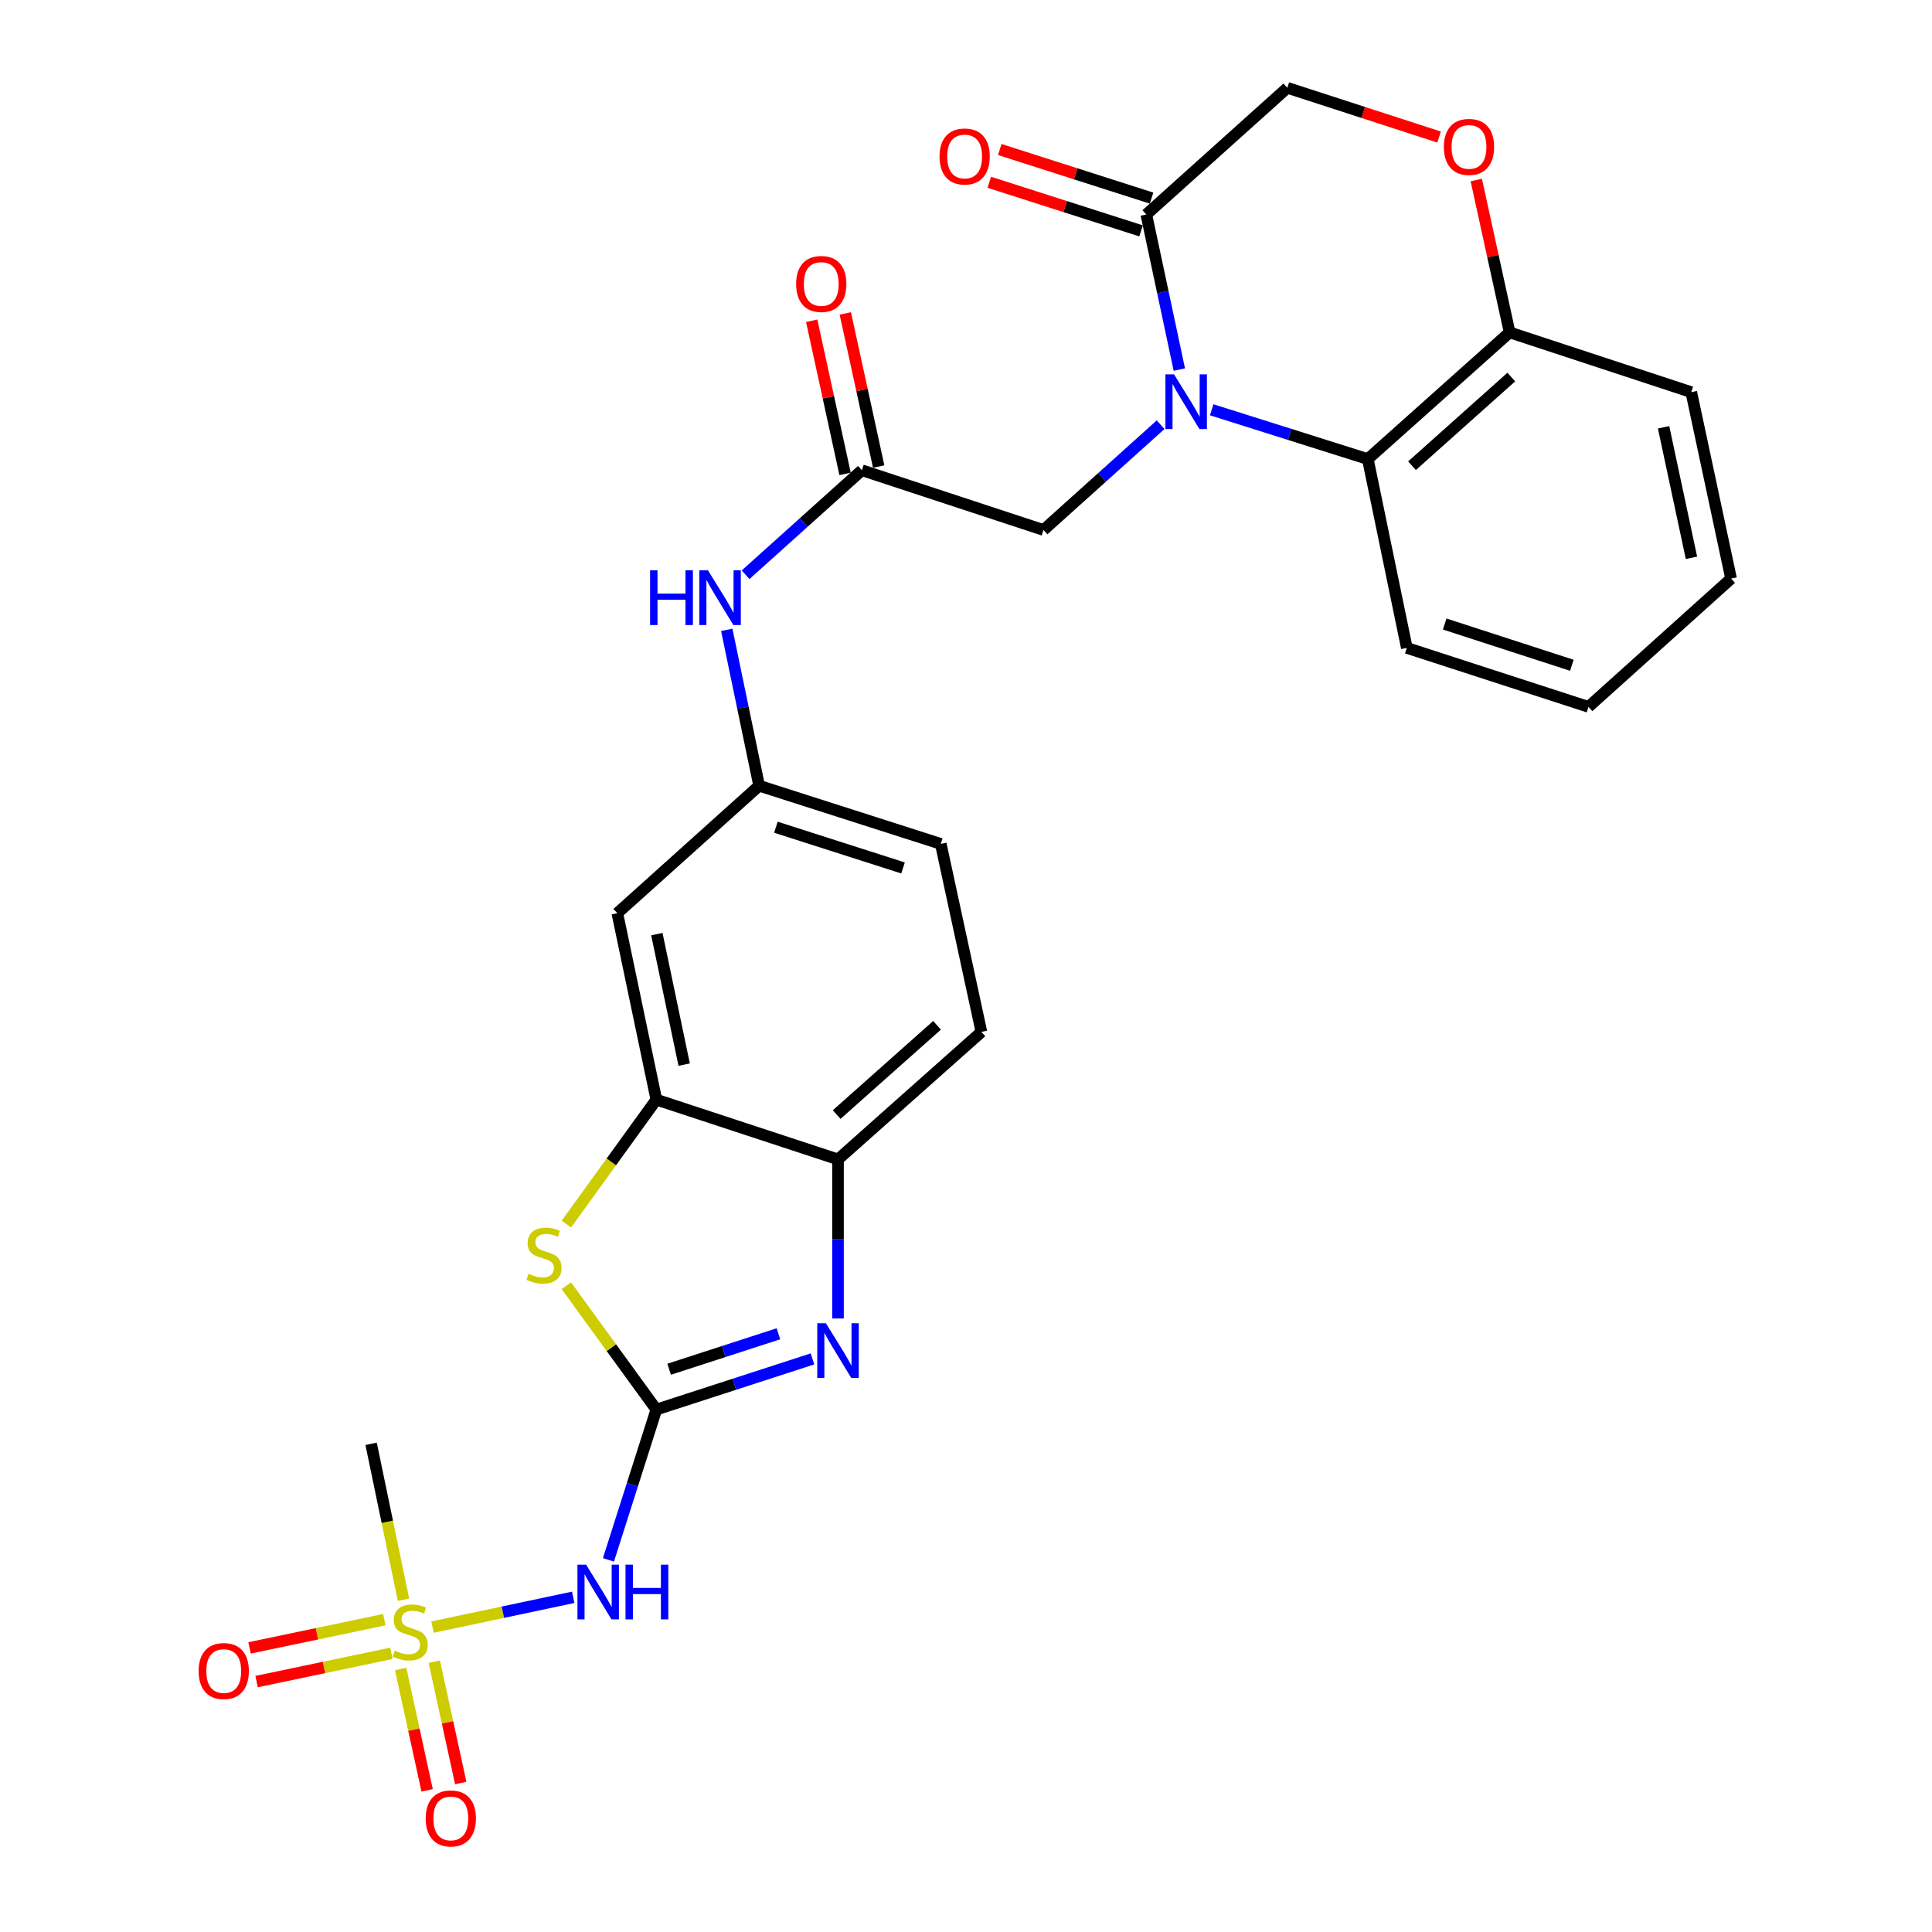 <?xml version='1.0' encoding='iso-8859-1'?>
<svg version='1.1' baseProfile='full'
              xmlns='http://www.w3.org/2000/svg'
                      xmlns:rdkit='http://www.rdkit.org/xml'
                      xmlns:xlink='http://www.w3.org/1999/xlink'
                  xml:space='preserve'
width='1000px' height='1000px' viewBox='0 0 1000 1000'>
<!-- END OF HEADER -->
<rect style='opacity:1.0;fill:#FFFFFF;stroke:none' width='1000' height='1000' x='0' y='0'> </rect>
<path class='bond-2' d='M 339.72,729.589 L 380.13,716.476' style='fill:none;fill-rule:evenodd;stroke:#000000;stroke-width:6px;stroke-linecap:butt;stroke-linejoin:miter;stroke-opacity:1' />
<path class='bond-2' d='M 380.13,716.476 L 420.54,703.363' style='fill:none;fill-rule:evenodd;stroke:#0000FF;stroke-width:6px;stroke-linecap:butt;stroke-linejoin:miter;stroke-opacity:1' />
<path class='bond-2' d='M 346.346,708.715 L 374.633,699.536' style='fill:none;fill-rule:evenodd;stroke:#000000;stroke-width:6px;stroke-linecap:butt;stroke-linejoin:miter;stroke-opacity:1' />
<path class='bond-2' d='M 374.633,699.536 L 402.92,690.357' style='fill:none;fill-rule:evenodd;stroke:#0000FF;stroke-width:6px;stroke-linecap:butt;stroke-linejoin:miter;stroke-opacity:1' />
<path class='bond-3' d='M 339.72,729.589 L 327.322,768.488' style='fill:none;fill-rule:evenodd;stroke:#000000;stroke-width:6px;stroke-linecap:butt;stroke-linejoin:miter;stroke-opacity:1' />
<path class='bond-3' d='M 327.322,768.488 L 314.925,807.388' style='fill:none;fill-rule:evenodd;stroke:#0000FF;stroke-width:6px;stroke-linecap:butt;stroke-linejoin:miter;stroke-opacity:1' />
<path class='bond-4' d='M 339.72,729.589 L 316.428,697.536' style='fill:none;fill-rule:evenodd;stroke:#000000;stroke-width:6px;stroke-linecap:butt;stroke-linejoin:miter;stroke-opacity:1' />
<path class='bond-4' d='M 316.428,697.536 L 293.136,665.484' style='fill:none;fill-rule:evenodd;stroke:#CCCC00;stroke-width:6px;stroke-linecap:butt;stroke-linejoin:miter;stroke-opacity:1' />
<path class='bond-0' d='M 600.737,219.822 L 570.429,247.076' style='fill:none;fill-rule:evenodd;stroke:#0000FF;stroke-width:6px;stroke-linecap:butt;stroke-linejoin:miter;stroke-opacity:1' />
<path class='bond-0' d='M 570.429,247.076 L 540.121,274.33' style='fill:none;fill-rule:evenodd;stroke:#000000;stroke-width:6px;stroke-linecap:butt;stroke-linejoin:miter;stroke-opacity:1' />
<path class='bond-5' d='M 610.418,191.295 L 601.874,151.158' style='fill:none;fill-rule:evenodd;stroke:#0000FF;stroke-width:6px;stroke-linecap:butt;stroke-linejoin:miter;stroke-opacity:1' />
<path class='bond-5' d='M 601.874,151.158 L 593.33,111.021' style='fill:none;fill-rule:evenodd;stroke:#000000;stroke-width:6px;stroke-linecap:butt;stroke-linejoin:miter;stroke-opacity:1' />
<path class='bond-7' d='M 627.164,212.101 L 667.573,224.857' style='fill:none;fill-rule:evenodd;stroke:#0000FF;stroke-width:6px;stroke-linecap:butt;stroke-linejoin:miter;stroke-opacity:1' />
<path class='bond-7' d='M 667.573,224.857 L 707.981,237.614' style='fill:none;fill-rule:evenodd;stroke:#000000;stroke-width:6px;stroke-linecap:butt;stroke-linejoin:miter;stroke-opacity:1' />
<path class='bond-1' d='M 223.873,842.185 L 260.282,834.475' style='fill:none;fill-rule:evenodd;stroke:#CCCC00;stroke-width:6px;stroke-linecap:butt;stroke-linejoin:miter;stroke-opacity:1' />
<path class='bond-1' d='M 260.282,834.475 L 296.691,826.764' style='fill:none;fill-rule:evenodd;stroke:#0000FF;stroke-width:6px;stroke-linecap:butt;stroke-linejoin:miter;stroke-opacity:1' />
<path class='bond-15' d='M 207.388,863.88 L 214.233,895.281' style='fill:none;fill-rule:evenodd;stroke:#CCCC00;stroke-width:6px;stroke-linecap:butt;stroke-linejoin:miter;stroke-opacity:1' />
<path class='bond-15' d='M 214.233,895.281 L 221.077,926.682' style='fill:none;fill-rule:evenodd;stroke:#FF0000;stroke-width:6px;stroke-linecap:butt;stroke-linejoin:miter;stroke-opacity:1' />
<path class='bond-15' d='M 224.788,860.087 L 231.633,891.488' style='fill:none;fill-rule:evenodd;stroke:#CCCC00;stroke-width:6px;stroke-linecap:butt;stroke-linejoin:miter;stroke-opacity:1' />
<path class='bond-15' d='M 231.633,891.488 L 238.478,922.889' style='fill:none;fill-rule:evenodd;stroke:#FF0000;stroke-width:6px;stroke-linecap:butt;stroke-linejoin:miter;stroke-opacity:1' />
<path class='bond-16' d='M 198.936,838.338 L 164.045,845.646' style='fill:none;fill-rule:evenodd;stroke:#CCCC00;stroke-width:6px;stroke-linecap:butt;stroke-linejoin:miter;stroke-opacity:1' />
<path class='bond-16' d='M 164.045,845.646 L 129.155,852.955' style='fill:none;fill-rule:evenodd;stroke:#FF0000;stroke-width:6px;stroke-linecap:butt;stroke-linejoin:miter;stroke-opacity:1' />
<path class='bond-16' d='M 202.587,855.769 L 167.697,863.077' style='fill:none;fill-rule:evenodd;stroke:#CCCC00;stroke-width:6px;stroke-linecap:butt;stroke-linejoin:miter;stroke-opacity:1' />
<path class='bond-16' d='M 167.697,863.077 L 132.806,870.386' style='fill:none;fill-rule:evenodd;stroke:#FF0000;stroke-width:6px;stroke-linecap:butt;stroke-linejoin:miter;stroke-opacity:1' />
<path class='bond-22' d='M 208.856,828.03 L 200.469,787.674' style='fill:none;fill-rule:evenodd;stroke:#CCCC00;stroke-width:6px;stroke-linecap:butt;stroke-linejoin:miter;stroke-opacity:1' />
<path class='bond-22' d='M 200.469,787.674 L 192.083,747.318' style='fill:none;fill-rule:evenodd;stroke:#000000;stroke-width:6px;stroke-linecap:butt;stroke-linejoin:miter;stroke-opacity:1' />
<path class='bond-8' d='M 433.752,682.442 L 433.752,641.274' style='fill:none;fill-rule:evenodd;stroke:#0000FF;stroke-width:6px;stroke-linecap:butt;stroke-linejoin:miter;stroke-opacity:1' />
<path class='bond-8' d='M 433.752,641.274 L 433.752,600.107' style='fill:none;fill-rule:evenodd;stroke:#000000;stroke-width:6px;stroke-linecap:butt;stroke-linejoin:miter;stroke-opacity:1' />
<path class='bond-6' d='M 293.144,633.595 L 316.432,601.382' style='fill:none;fill-rule:evenodd;stroke:#CCCC00;stroke-width:6px;stroke-linecap:butt;stroke-linejoin:miter;stroke-opacity:1' />
<path class='bond-6' d='M 316.432,601.382 L 339.72,569.169' style='fill:none;fill-rule:evenodd;stroke:#000000;stroke-width:6px;stroke-linecap:butt;stroke-linejoin:miter;stroke-opacity:1' />
<path class='bond-17' d='M 593.33,111.021 L 666.318,45.455' style='fill:none;fill-rule:evenodd;stroke:#000000;stroke-width:6px;stroke-linecap:butt;stroke-linejoin:miter;stroke-opacity:1' />
<path class='bond-19' d='M 596.046,102.541 L 556.764,89.964' style='fill:none;fill-rule:evenodd;stroke:#000000;stroke-width:6px;stroke-linecap:butt;stroke-linejoin:miter;stroke-opacity:1' />
<path class='bond-19' d='M 556.764,89.964 L 517.482,77.386' style='fill:none;fill-rule:evenodd;stroke:#FF0000;stroke-width:6px;stroke-linecap:butt;stroke-linejoin:miter;stroke-opacity:1' />
<path class='bond-19' d='M 590.615,119.502 L 551.333,106.925' style='fill:none;fill-rule:evenodd;stroke:#000000;stroke-width:6px;stroke-linecap:butt;stroke-linejoin:miter;stroke-opacity:1' />
<path class='bond-19' d='M 551.333,106.925 L 512.052,94.347' style='fill:none;fill-rule:evenodd;stroke:#FF0000;stroke-width:6px;stroke-linecap:butt;stroke-linejoin:miter;stroke-opacity:1' />
<path class='bond-12' d='M 339.72,569.169 L 319.526,472.673' style='fill:none;fill-rule:evenodd;stroke:#000000;stroke-width:6px;stroke-linecap:butt;stroke-linejoin:miter;stroke-opacity:1' />
<path class='bond-12' d='M 354.122,551.047 L 339.987,483.5' style='fill:none;fill-rule:evenodd;stroke:#000000;stroke-width:6px;stroke-linecap:butt;stroke-linejoin:miter;stroke-opacity:1' />
<path class='bond-28' d='M 339.72,569.169 L 433.752,600.107' style='fill:none;fill-rule:evenodd;stroke:#000000;stroke-width:6px;stroke-linecap:butt;stroke-linejoin:miter;stroke-opacity:1' />
<path class='bond-13' d='M 707.981,237.614 L 781.384,172.047' style='fill:none;fill-rule:evenodd;stroke:#000000;stroke-width:6px;stroke-linecap:butt;stroke-linejoin:miter;stroke-opacity:1' />
<path class='bond-13' d='M 730.855,241.061 L 782.237,195.164' style='fill:none;fill-rule:evenodd;stroke:#000000;stroke-width:6px;stroke-linecap:butt;stroke-linejoin:miter;stroke-opacity:1' />
<path class='bond-24' d='M 707.981,237.614 L 728.174,335.356' style='fill:none;fill-rule:evenodd;stroke:#000000;stroke-width:6px;stroke-linecap:butt;stroke-linejoin:miter;stroke-opacity:1' />
<path class='bond-21' d='M 433.752,600.107 L 507.976,534.115' style='fill:none;fill-rule:evenodd;stroke:#000000;stroke-width:6px;stroke-linecap:butt;stroke-linejoin:miter;stroke-opacity:1' />
<path class='bond-21' d='M 433.052,576.899 L 485.009,530.704' style='fill:none;fill-rule:evenodd;stroke:#000000;stroke-width:6px;stroke-linecap:butt;stroke-linejoin:miter;stroke-opacity:1' />
<path class='bond-9' d='M 446.109,243.392 L 416.011,270.443' style='fill:none;fill-rule:evenodd;stroke:#000000;stroke-width:6px;stroke-linecap:butt;stroke-linejoin:miter;stroke-opacity:1' />
<path class='bond-9' d='M 416.011,270.443 L 385.913,297.494' style='fill:none;fill-rule:evenodd;stroke:#0000FF;stroke-width:6px;stroke-linecap:butt;stroke-linejoin:miter;stroke-opacity:1' />
<path class='bond-11' d='M 446.109,243.392 L 540.121,274.33' style='fill:none;fill-rule:evenodd;stroke:#000000;stroke-width:6px;stroke-linecap:butt;stroke-linejoin:miter;stroke-opacity:1' />
<path class='bond-20' d='M 454.809,241.496 L 446.17,201.862' style='fill:none;fill-rule:evenodd;stroke:#000000;stroke-width:6px;stroke-linecap:butt;stroke-linejoin:miter;stroke-opacity:1' />
<path class='bond-20' d='M 446.17,201.862 L 437.53,162.229' style='fill:none;fill-rule:evenodd;stroke:#FF0000;stroke-width:6px;stroke-linecap:butt;stroke-linejoin:miter;stroke-opacity:1' />
<path class='bond-20' d='M 437.409,245.289 L 428.769,205.655' style='fill:none;fill-rule:evenodd;stroke:#000000;stroke-width:6px;stroke-linecap:butt;stroke-linejoin:miter;stroke-opacity:1' />
<path class='bond-20' d='M 428.769,205.655 L 420.13,166.022' style='fill:none;fill-rule:evenodd;stroke:#FF0000;stroke-width:6px;stroke-linecap:butt;stroke-linejoin:miter;stroke-opacity:1' />
<path class='bond-10' d='M 764.119,93.177 L 772.751,132.612' style='fill:none;fill-rule:evenodd;stroke:#FF0000;stroke-width:6px;stroke-linecap:butt;stroke-linejoin:miter;stroke-opacity:1' />
<path class='bond-10' d='M 772.751,132.612 L 781.384,172.047' style='fill:none;fill-rule:evenodd;stroke:#000000;stroke-width:6px;stroke-linecap:butt;stroke-linejoin:miter;stroke-opacity:1' />
<path class='bond-30' d='M 744.878,70.939 L 705.598,58.197' style='fill:none;fill-rule:evenodd;stroke:#FF0000;stroke-width:6px;stroke-linecap:butt;stroke-linejoin:miter;stroke-opacity:1' />
<path class='bond-30' d='M 705.598,58.197 L 666.318,45.455' style='fill:none;fill-rule:evenodd;stroke:#000000;stroke-width:6px;stroke-linecap:butt;stroke-linejoin:miter;stroke-opacity:1' />
<path class='bond-18' d='M 319.526,472.673 L 392.929,406.691' style='fill:none;fill-rule:evenodd;stroke:#000000;stroke-width:6px;stroke-linecap:butt;stroke-linejoin:miter;stroke-opacity:1' />
<path class='bond-25' d='M 781.384,172.047 L 875.396,202.975' style='fill:none;fill-rule:evenodd;stroke:#000000;stroke-width:6px;stroke-linecap:butt;stroke-linejoin:miter;stroke-opacity:1' />
<path class='bond-14' d='M 376.165,326.01 L 384.547,366.35' style='fill:none;fill-rule:evenodd;stroke:#0000FF;stroke-width:6px;stroke-linecap:butt;stroke-linejoin:miter;stroke-opacity:1' />
<path class='bond-14' d='M 384.547,366.35 L 392.929,406.691' style='fill:none;fill-rule:evenodd;stroke:#000000;stroke-width:6px;stroke-linecap:butt;stroke-linejoin:miter;stroke-opacity:1' />
<path class='bond-29' d='M 392.929,406.691 L 486.941,436.798' style='fill:none;fill-rule:evenodd;stroke:#000000;stroke-width:6px;stroke-linecap:butt;stroke-linejoin:miter;stroke-opacity:1' />
<path class='bond-29' d='M 401.6,428.168 L 467.408,449.243' style='fill:none;fill-rule:evenodd;stroke:#000000;stroke-width:6px;stroke-linecap:butt;stroke-linejoin:miter;stroke-opacity:1' />
<path class='bond-23' d='M 507.976,534.115 L 486.941,436.798' style='fill:none;fill-rule:evenodd;stroke:#000000;stroke-width:6px;stroke-linecap:butt;stroke-linejoin:miter;stroke-opacity:1' />
<path class='bond-26' d='M 728.174,335.356 L 822.196,365.869' style='fill:none;fill-rule:evenodd;stroke:#000000;stroke-width:6px;stroke-linecap:butt;stroke-linejoin:miter;stroke-opacity:1' />
<path class='bond-26' d='M 747.775,322.993 L 813.59,344.352' style='fill:none;fill-rule:evenodd;stroke:#000000;stroke-width:6px;stroke-linecap:butt;stroke-linejoin:miter;stroke-opacity:1' />
<path class='bond-31' d='M 875.396,202.975 L 896.005,299.471' style='fill:none;fill-rule:evenodd;stroke:#000000;stroke-width:6px;stroke-linecap:butt;stroke-linejoin:miter;stroke-opacity:1' />
<path class='bond-31' d='M 861.071,221.169 L 875.497,288.716' style='fill:none;fill-rule:evenodd;stroke:#000000;stroke-width:6px;stroke-linecap:butt;stroke-linejoin:miter;stroke-opacity:1' />
<path class='bond-27' d='M 822.196,365.869 L 896.005,299.471' style='fill:none;fill-rule:evenodd;stroke:#000000;stroke-width:6px;stroke-linecap:butt;stroke-linejoin:miter;stroke-opacity:1' />
<path  class='atom-1' d='M 607.699 193.772
L 616.979 208.772
Q 617.899 210.252, 619.379 212.932
Q 620.859 215.612, 620.939 215.772
L 620.939 193.772
L 624.699 193.772
L 624.699 222.092
L 620.819 222.092
L 610.859 205.692
Q 609.699 203.772, 608.459 201.572
Q 607.259 199.372, 606.899 198.692
L 606.899 222.092
L 603.219 222.092
L 603.219 193.772
L 607.699 193.772
' fill='#0000FF'/>
<path  class='atom-2' d='M 204.306 854.355
Q 204.626 854.475, 205.946 855.035
Q 207.266 855.595, 208.706 855.955
Q 210.186 856.275, 211.626 856.275
Q 214.306 856.275, 215.866 854.995
Q 217.426 853.675, 217.426 851.395
Q 217.426 849.835, 216.626 848.875
Q 215.866 847.915, 214.666 847.395
Q 213.466 846.875, 211.466 846.275
Q 208.946 845.515, 207.426 844.795
Q 205.946 844.075, 204.866 842.555
Q 203.826 841.035, 203.826 838.475
Q 203.826 834.915, 206.226 832.715
Q 208.666 830.515, 213.466 830.515
Q 216.746 830.515, 220.466 832.075
L 219.546 835.155
Q 216.146 833.755, 213.586 833.755
Q 210.826 833.755, 209.306 834.915
Q 207.786 836.035, 207.826 837.995
Q 207.826 839.515, 208.586 840.435
Q 209.386 841.355, 210.506 841.875
Q 211.666 842.395, 213.586 842.995
Q 216.146 843.795, 217.666 844.595
Q 219.186 845.395, 220.266 847.035
Q 221.386 848.635, 221.386 851.395
Q 221.386 855.315, 218.746 857.435
Q 216.146 859.515, 211.786 859.515
Q 209.266 859.515, 207.346 858.955
Q 205.466 858.435, 203.226 857.515
L 204.306 854.355
' fill='#CCCC00'/>
<path  class='atom-3' d='M 427.492 684.916
L 436.772 699.916
Q 437.692 701.396, 439.172 704.076
Q 440.652 706.756, 440.732 706.916
L 440.732 684.916
L 444.492 684.916
L 444.492 713.236
L 440.612 713.236
L 430.652 696.836
Q 429.492 694.916, 428.252 692.716
Q 427.052 690.516, 426.692 689.836
L 426.692 713.236
L 423.012 713.236
L 423.012 684.916
L 427.492 684.916
' fill='#0000FF'/>
<path  class='atom-4' d='M 303.363 809.866
L 312.643 824.866
Q 313.563 826.346, 315.043 829.026
Q 316.523 831.706, 316.603 831.866
L 316.603 809.866
L 320.363 809.866
L 320.363 838.186
L 316.483 838.186
L 306.523 821.786
Q 305.363 819.866, 304.123 817.666
Q 302.923 815.466, 302.563 814.786
L 302.563 838.186
L 298.883 838.186
L 298.883 809.866
L 303.363 809.866
' fill='#0000FF'/>
<path  class='atom-4' d='M 323.763 809.866
L 327.603 809.866
L 327.603 821.906
L 342.083 821.906
L 342.083 809.866
L 345.923 809.866
L 345.923 838.186
L 342.083 838.186
L 342.083 825.106
L 327.603 825.106
L 327.603 838.186
L 323.763 838.186
L 323.763 809.866
' fill='#0000FF'/>
<path  class='atom-5' d='M 273.583 659.306
Q 273.903 659.426, 275.223 659.986
Q 276.543 660.546, 277.983 660.906
Q 279.463 661.226, 280.903 661.226
Q 283.583 661.226, 285.143 659.946
Q 286.703 658.626, 286.703 656.346
Q 286.703 654.786, 285.903 653.826
Q 285.143 652.866, 283.943 652.346
Q 282.743 651.826, 280.743 651.226
Q 278.223 650.466, 276.703 649.746
Q 275.223 649.026, 274.143 647.506
Q 273.103 645.986, 273.103 643.426
Q 273.103 639.866, 275.503 637.666
Q 277.943 635.466, 282.743 635.466
Q 286.023 635.466, 289.743 637.026
L 288.823 640.106
Q 285.423 638.706, 282.863 638.706
Q 280.103 638.706, 278.583 639.866
Q 277.063 640.986, 277.103 642.946
Q 277.103 644.466, 277.863 645.386
Q 278.663 646.306, 279.783 646.826
Q 280.943 647.346, 282.863 647.946
Q 285.423 648.746, 286.943 649.546
Q 288.463 650.346, 289.543 651.986
Q 290.663 653.586, 290.663 656.346
Q 290.663 660.266, 288.023 662.386
Q 285.423 664.466, 281.063 664.466
Q 278.543 664.466, 276.623 663.906
Q 274.743 663.386, 272.503 662.466
L 273.583 659.306
' fill='#CCCC00'/>
<path  class='atom-11' d='M 747.349 76.037
Q 747.349 69.237, 750.709 65.438
Q 754.069 61.638, 760.349 61.638
Q 766.629 61.638, 769.989 65.438
Q 773.349 69.237, 773.349 76.037
Q 773.349 82.918, 769.949 86.838
Q 766.549 90.718, 760.349 90.718
Q 754.109 90.718, 750.709 86.838
Q 747.349 82.957, 747.349 76.037
M 760.349 87.517
Q 764.669 87.517, 766.989 84.638
Q 769.349 81.718, 769.349 76.037
Q 769.349 70.478, 766.989 67.677
Q 764.669 64.838, 760.349 64.838
Q 756.029 64.838, 753.669 67.638
Q 751.349 70.438, 751.349 76.037
Q 751.349 81.757, 753.669 84.638
Q 756.029 87.517, 760.349 87.517
' fill='#FF0000'/>
<path  class='atom-15' d='M 336.486 295.205
L 340.326 295.205
L 340.326 307.245
L 354.806 307.245
L 354.806 295.205
L 358.646 295.205
L 358.646 323.525
L 354.806 323.525
L 354.806 310.445
L 340.326 310.445
L 340.326 323.525
L 336.486 323.525
L 336.486 295.205
' fill='#0000FF'/>
<path  class='atom-15' d='M 366.446 295.205
L 375.726 310.205
Q 376.646 311.685, 378.126 314.365
Q 379.606 317.045, 379.686 317.205
L 379.686 295.205
L 383.446 295.205
L 383.446 323.525
L 379.566 323.525
L 369.606 307.125
Q 368.446 305.205, 367.206 303.005
Q 366.006 300.805, 365.646 300.125
L 365.646 323.525
L 361.966 323.525
L 361.966 295.205
L 366.446 295.205
' fill='#0000FF'/>
<path  class='atom-16' d='M 220.341 941.21
Q 220.341 934.41, 223.701 930.61
Q 227.061 926.81, 233.341 926.81
Q 239.621 926.81, 242.981 930.61
Q 246.341 934.41, 246.341 941.21
Q 246.341 948.09, 242.941 952.01
Q 239.541 955.89, 233.341 955.89
Q 227.101 955.89, 223.701 952.01
Q 220.341 948.13, 220.341 941.21
M 233.341 952.69
Q 237.661 952.69, 239.981 949.81
Q 242.341 946.89, 242.341 941.21
Q 242.341 935.65, 239.981 932.85
Q 237.661 930.01, 233.341 930.01
Q 229.021 930.01, 226.661 932.81
Q 224.341 935.61, 224.341 941.21
Q 224.341 946.93, 226.661 949.81
Q 229.021 952.69, 233.341 952.69
' fill='#FF0000'/>
<path  class='atom-17' d='M 102.811 864.928
Q 102.811 858.128, 106.171 854.328
Q 109.531 850.528, 115.811 850.528
Q 122.091 850.528, 125.451 854.328
Q 128.811 858.128, 128.811 864.928
Q 128.811 871.808, 125.411 875.728
Q 122.011 879.608, 115.811 879.608
Q 109.571 879.608, 106.171 875.728
Q 102.811 871.848, 102.811 864.928
M 115.811 876.408
Q 120.131 876.408, 122.451 873.528
Q 124.811 870.608, 124.811 864.928
Q 124.811 859.368, 122.451 856.568
Q 120.131 853.728, 115.811 853.728
Q 111.491 853.728, 109.131 856.528
Q 106.811 859.328, 106.811 864.928
Q 106.811 870.648, 109.131 873.528
Q 111.491 876.408, 115.811 876.408
' fill='#FF0000'/>
<path  class='atom-20' d='M 486.299 80.994
Q 486.299 74.194, 489.659 70.394
Q 493.019 66.594, 499.299 66.594
Q 505.579 66.594, 508.939 70.394
Q 512.299 74.194, 512.299 80.994
Q 512.299 87.874, 508.899 91.794
Q 505.499 95.674, 499.299 95.674
Q 493.059 95.674, 489.659 91.794
Q 486.299 87.914, 486.299 80.994
M 499.299 92.474
Q 503.619 92.474, 505.939 89.594
Q 508.299 86.674, 508.299 80.994
Q 508.299 75.434, 505.939 72.634
Q 503.619 69.794, 499.299 69.794
Q 494.979 69.794, 492.619 72.594
Q 490.299 75.394, 490.299 80.994
Q 490.299 86.714, 492.619 89.594
Q 494.979 92.474, 499.299 92.474
' fill='#FF0000'/>
<path  class='atom-21' d='M 412.075 146.977
Q 412.075 140.177, 415.435 136.377
Q 418.795 132.577, 425.075 132.577
Q 431.355 132.577, 434.715 136.377
Q 438.075 140.177, 438.075 146.977
Q 438.075 153.857, 434.675 157.777
Q 431.275 161.657, 425.075 161.657
Q 418.835 161.657, 415.435 157.777
Q 412.075 153.897, 412.075 146.977
M 425.075 158.457
Q 429.395 158.457, 431.715 155.577
Q 434.075 152.657, 434.075 146.977
Q 434.075 141.417, 431.715 138.617
Q 429.395 135.777, 425.075 135.777
Q 420.755 135.777, 418.395 138.577
Q 416.075 141.377, 416.075 146.977
Q 416.075 152.697, 418.395 155.577
Q 420.755 158.457, 425.075 158.457
' fill='#FF0000'/>
</svg>
